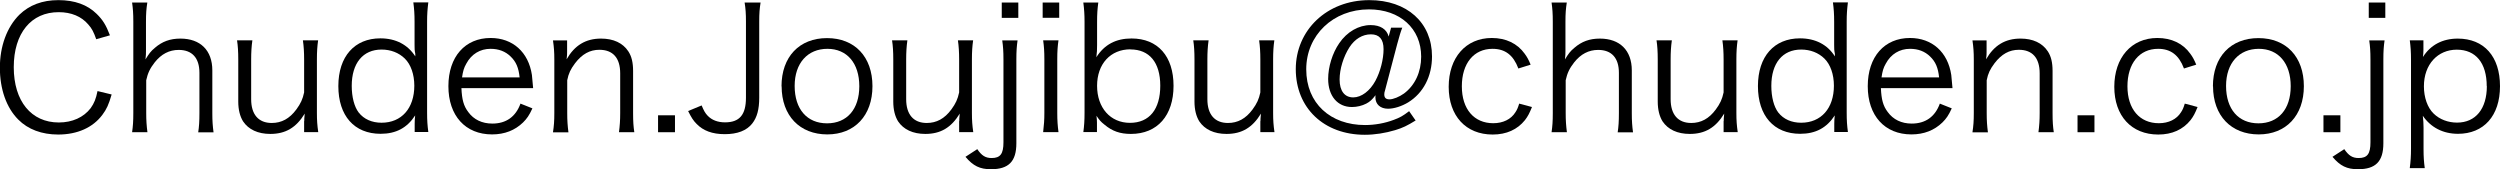 <?xml version="1.0" encoding="UTF-8"?>
<svg id="_レイヤー_2" data-name="レイヤー 2" xmlns="http://www.w3.org/2000/svg" viewBox="0 0 205.34 13.9">
  <g id="_レイヤー_1-2" data-name="レイヤー 1">
    <g>
      <path d="m7.91,3.24c-.21-.6-.36-.9-.66-1.23-.56-.66-1.4-1.01-2.42-1.01C2.56.99,1.13,2.73,1.13,5.52s1.44,4.54,3.7,4.54c1.11,0,2.04-.42,2.62-1.18.29-.41.43-.76.56-1.4l1.16.28c-.24.83-.42,1.22-.76,1.67-.78,1.05-2.06,1.62-3.63,1.62-1.34,0-2.48-.42-3.28-1.23-.98-.98-1.51-2.51-1.51-4.26S.56,2.23,1.6,1.2C2.41.42,3.47.01,4.8.01s2.38.38,3.14,1.13c.49.48.76.9,1.09,1.76l-1.12.32Z"/>
      <path d="m10.85,10.86c.07-.5.1-.88.1-1.58V1.79c0-.7-.03-1.07-.1-1.58h1.25c-.08.52-.11.88-.11,1.6v2.37c0,.22,0,.34-.04.7.28-.46.43-.67.77-.95.6-.52,1.25-.76,2.1-.76,1.64,0,2.62.97,2.62,2.61v3.52c0,.64.03,1.05.1,1.57h-1.26c.07-.46.1-.88.1-1.58v-3.31c0-1.22-.6-1.88-1.7-1.88-.78,0-1.43.34-1.97,1.02-.39.5-.57.88-.7,1.47v2.69c0,.62.03,1.04.1,1.58h-1.25Z"/>
      <path d="m24.99,9.95c0-.15,0-.25.04-.62-.7,1.15-1.57,1.67-2.83,1.67-1.01,0-1.79-.36-2.24-1.04-.25-.41-.39-.95-.39-1.62v-3.46c0-.63-.03-1.12-.1-1.57h1.26c-.07.49-.1.97-.1,1.58v3.26c0,1.25.6,1.95,1.69,1.95.8,0,1.46-.35,2.02-1.11.36-.49.52-.84.64-1.4v-2.7c0-.6-.03-1.09-.1-1.58h1.25c-.07.49-.1.94-.1,1.58v4.38c0,.63.03,1.02.11,1.58h-1.16v-.91Z"/>
      <path d="m34.06,10.17c0-.2.01-.45.04-.69-.66,1.02-1.57,1.51-2.84,1.51-2.16,0-3.47-1.48-3.47-3.92s1.34-3.92,3.45-3.92c1.27,0,2.25.52,2.87,1.48v-.21c-.06-.29-.06-.42-.06-.74v-1.88c0-.66-.03-1.06-.1-1.6h1.23c-.07.56-.1.97-.1,1.58v7.45c0,.7.03,1.07.1,1.61h-1.12v-.69Zm-5.17-3.12c0,.92.21,1.72.57,2.19.43.55,1.09.84,1.88.84,1.64,0,2.69-1.19,2.69-3.04,0-.92-.28-1.74-.78-2.23-.49-.48-1.16-.74-1.91-.74-1.53,0-2.45,1.12-2.45,2.98Z"/>
      <path d="m37.9,7.24c.04.94.18,1.46.56,1.96.45.62,1.13.95,1.98.95,1.13,0,1.92-.56,2.31-1.64l.98.39c-.27.59-.45.84-.77,1.16-.66.64-1.51.98-2.54.98-2.2,0-3.59-1.54-3.59-3.96s1.37-3.96,3.47-3.96c1.81,0,3.11,1.16,3.39,3.04.01.15.07.7.1,1.08h-5.9Zm4.78-.88c-.08-.79-.29-1.29-.74-1.72-.43-.42-.98-.63-1.65-.63-.85,0-1.57.43-1.99,1.22-.2.35-.27.6-.35,1.13h4.73Z"/>
      <path d="m45.42,10.86c.08-.53.11-.91.11-1.58v-4.38c0-.63-.03-1.02-.11-1.58h1.16v.95c0,.17,0,.28-.04.6.66-1.15,1.57-1.7,2.83-1.7,1.01,0,1.79.36,2.24,1.05.27.41.39.92.39,1.61v3.46c0,.71.03,1.11.1,1.57h-1.26c.07-.55.1-.97.1-1.58v-3.26c0-1.26-.6-1.93-1.71-1.93-.78,0-1.42.35-2,1.11-.36.48-.53.83-.64,1.39v2.7c0,.62.03,1.04.1,1.58h-1.26Z"/>
      <path d="m55.44,9.47v1.39h-1.39v-1.39h1.39Z"/>
      <path d="m62.47.21c-.08.52-.11.87-.11,1.57v6.25c0,.95-.18,1.61-.57,2.11-.46.59-1.23.88-2.26.88s-1.78-.29-2.31-.84c-.27-.27-.42-.5-.7-1.06l1.11-.46c.18.43.29.63.49.84.34.36.83.55,1.43.55,1.19,0,1.72-.62,1.72-2.02V1.78c0-.67-.03-1.08-.11-1.57h1.32Z"/>
      <path d="m64.19,7.09c0-2.42,1.46-3.96,3.74-3.96s3.73,1.54,3.73,3.95-1.46,3.96-3.71,3.96-3.75-1.53-3.75-3.95Zm1.08-.03c0,1.91,1.02,3.07,2.66,3.07s2.65-1.16,2.65-3.05-1.01-3.07-2.62-3.07-2.69,1.16-2.69,3.05Z"/>
      <path d="m78.79,9.95c0-.15,0-.25.04-.62-.7,1.15-1.57,1.67-2.83,1.67-1.01,0-1.79-.36-2.24-1.04-.25-.41-.39-.95-.39-1.62v-3.46c0-.63-.03-1.12-.1-1.57h1.26c-.07.49-.1.97-.1,1.58v3.26c0,1.25.6,1.95,1.69,1.95.8,0,1.46-.35,2.02-1.11.36-.49.52-.84.64-1.4v-2.7c0-.6-.03-1.09-.1-1.58h1.25c-.07.49-.1.94-.1,1.58v4.38c0,.63.03,1.02.11,1.58h-1.16v-.91Z"/>
      <path d="m83.58,3.31c-.07.49-.1.88-.1,1.58v6.88c0,1.49-.63,2.13-2.09,2.13-.9,0-1.46-.27-2.09-1.02l.97-.63c.36.53.67.73,1.18.73.71,0,.97-.34.97-1.29v-6.79c0-.69-.03-1.09-.1-1.58h1.26Zm.06-3.1v1.26h-1.36V.21h1.36Z"/>
      <path d="m87,.21v1.25h-1.36V.21h1.36Zm-.06,3.1c-.07.49-.1.88-.1,1.58v4.38c0,.64.03,1.04.1,1.58h-1.26c.07-.6.1-.99.1-1.58v-4.38c0-.67-.03-1.09-.1-1.58h1.26Z"/>
      <path d="m88.98,10.86c.07-.53.1-.94.1-1.61V1.79c0-.59-.03-1.04-.1-1.58h1.23c-.07.52-.1.92-.1,1.6v1.89c0,.38-.01.63-.06,1,.66-1.04,1.61-1.54,2.89-1.54,2.16,0,3.45,1.46,3.45,3.89s-1.32,3.95-3.5,3.95c-.88,0-1.53-.22-2.17-.76-.31-.24-.43-.39-.66-.73.03.27.04.38.04.56v.78h-1.12Zm3.88-6.81c-1.65,0-2.75,1.2-2.75,3s1.09,3.04,2.7,3.04,2.49-1.13,2.49-3.05-.9-2.98-2.45-2.98Z"/>
      <path d="m103.53,9.95c0-.15,0-.25.04-.62-.7,1.15-1.57,1.67-2.83,1.67-1.01,0-1.79-.36-2.24-1.04-.25-.41-.39-.95-.39-1.62v-3.46c0-.63-.03-1.12-.1-1.57h1.26c-.07.49-.1.97-.1,1.58v3.26c0,1.25.6,1.95,1.69,1.95.8,0,1.46-.35,2.02-1.11.36-.49.52-.84.64-1.4v-2.7c0-.6-.03-1.09-.1-1.58h1.25c-.07.49-.1.94-.1,1.58v4.38c0,.63.03,1.02.11,1.58h-1.16v-.91Z"/>
      <path d="m116.3,9.88c-.73.45-1.08.62-1.71.81-.8.24-1.67.38-2.49.38-3.36,0-5.67-2.2-5.67-5.39s2.54-5.67,6.04-5.67c3.1,0,5.15,1.85,5.15,4.62,0,1.64-.71,3.01-1.96,3.78-.53.32-1.16.52-1.65.52-.63,0-1.04-.36-1.04-.94,0-.04,0-.1.01-.17-.29.38-.46.53-.76.69-.35.18-.77.28-1.18.28-1.18,0-1.95-.91-1.95-2.31,0-.99.35-2.12.91-2.93.64-.94,1.6-1.49,2.58-1.49.8,0,1.32.34,1.48.94l.2-.73h.92c-.14.35-.22.63-.41,1.32l-1.01,3.84c-.04.11-.06.22-.06.32,0,.28.13.41.43.41s.8-.2,1.19-.48c.9-.67,1.41-1.76,1.41-3.03,0-2.31-1.74-3.88-4.29-3.88-2.94,0-5.15,2.12-5.15,4.92s1.99,4.58,4.83,4.58c.8,0,1.64-.15,2.37-.43.49-.18.74-.32,1.25-.71l.53.76Zm-5.46-6c-.49.76-.81,1.79-.81,2.65,0,.94.41,1.47,1.12,1.47.67,0,1.37-.53,1.82-1.36.41-.76.67-1.78.67-2.6s-.35-1.22-1.04-1.22-1.32.38-1.76,1.06Z"/>
      <path d="m124.71,5.62c-.41-1.09-1.08-1.61-2.12-1.61-1.54,0-2.52,1.2-2.52,3.08s1.01,3.03,2.58,3.03c.8,0,1.46-.32,1.82-.9.14-.21.21-.38.31-.71l1.05.28c-.2.5-.34.77-.58,1.08-.62.77-1.51,1.18-2.65,1.18-2.2,0-3.61-1.53-3.61-3.92s1.4-4.01,3.54-4.01c1.16,0,2.1.45,2.7,1.29.2.27.32.49.49.9l-1.02.32Z"/>
      <path d="m127.44,10.86c.07-.5.1-.88.1-1.58V1.79c0-.7-.03-1.07-.1-1.58h1.25c-.08.52-.11.88-.11,1.6v2.37c0,.22,0,.34-.04.7.28-.46.43-.67.77-.95.6-.52,1.25-.76,2.1-.76,1.64,0,2.62.97,2.62,2.61v3.52c0,.64.03,1.05.1,1.57h-1.26c.07-.46.1-.88.1-1.58v-3.31c0-1.22-.6-1.88-1.7-1.88-.78,0-1.43.34-1.97,1.02-.39.5-.57.88-.7,1.47v2.69c0,.62.03,1.04.1,1.58h-1.25Z"/>
      <path d="m141.58,9.95c0-.15,0-.25.04-.62-.7,1.15-1.57,1.67-2.83,1.67-1.01,0-1.79-.36-2.24-1.04-.25-.41-.39-.95-.39-1.62v-3.46c0-.63-.03-1.12-.1-1.57h1.26c-.07.49-.1.97-.1,1.58v3.26c0,1.25.6,1.95,1.69,1.95.8,0,1.46-.35,2.02-1.11.36-.49.52-.84.64-1.4v-2.7c0-.6-.03-1.09-.1-1.58h1.25c-.07.49-.1.94-.1,1.58v4.38c0,.63.03,1.02.11,1.58h-1.16v-.91Z"/>
      <path d="m150.66,10.17c0-.2.01-.45.04-.69-.66,1.02-1.57,1.51-2.84,1.51-2.16,0-3.47-1.48-3.47-3.92s1.34-3.92,3.45-3.92c1.28,0,2.26.52,2.87,1.48v-.21c-.06-.29-.06-.42-.06-.74v-1.88c0-.66-.03-1.06-.1-1.6h1.23c-.07.56-.1.97-.1,1.58v7.45c0,.7.03,1.07.1,1.61h-1.12v-.69Zm-5.17-3.12c0,.92.21,1.72.57,2.19.43.55,1.09.84,1.88.84,1.64,0,2.69-1.19,2.69-3.04,0-.92-.28-1.74-.78-2.23-.49-.48-1.16-.74-1.91-.74-1.53,0-2.45,1.12-2.45,2.98Z"/>
      <path d="m154.49,7.24c.04.94.18,1.46.56,1.96.45.62,1.13.95,1.97.95,1.13,0,1.92-.56,2.31-1.64l.98.39c-.27.59-.45.84-.77,1.16-.66.64-1.51.98-2.54.98-2.2,0-3.59-1.54-3.59-3.96s1.37-3.96,3.47-3.96c1.81,0,3.11,1.16,3.39,3.04.01.15.07.7.1,1.08h-5.9Zm4.78-.88c-.08-.79-.29-1.29-.74-1.72-.43-.42-.98-.63-1.65-.63-.85,0-1.57.43-1.99,1.22-.2.35-.27.6-.35,1.13h4.73Z"/>
      <path d="m162.01,10.86c.08-.53.11-.91.11-1.58v-4.38c0-.63-.03-1.02-.11-1.58h1.16v.95c0,.17,0,.28-.04.6.66-1.15,1.57-1.7,2.83-1.7,1.01,0,1.79.36,2.24,1.05.27.41.39.92.39,1.61v3.46c0,.71.03,1.11.1,1.57h-1.26c.07-.55.1-.97.1-1.58v-3.26c0-1.26-.6-1.93-1.71-1.93-.78,0-1.42.35-2,1.11-.36.48-.53.83-.64,1.39v2.7c0,.62.03,1.04.1,1.58h-1.26Z"/>
      <path d="m172.03,9.47v1.39h-1.39v-1.39h1.39Z"/>
      <path d="m179.38,5.62c-.41-1.09-1.08-1.61-2.12-1.61-1.54,0-2.52,1.2-2.52,3.08s1.01,3.03,2.58,3.03c.8,0,1.46-.32,1.82-.9.14-.21.21-.38.31-.71l1.05.28c-.2.5-.34.77-.58,1.08-.62.77-1.51,1.18-2.65,1.18-2.2,0-3.61-1.53-3.61-3.92s1.4-4.01,3.54-4.01c1.16,0,2.1.45,2.7,1.29.2.27.32.49.49.9l-1.02.32Z"/>
      <path d="m181.76,7.09c0-2.42,1.46-3.96,3.74-3.96s3.73,1.54,3.73,3.95-1.46,3.96-3.71,3.96-3.75-1.53-3.75-3.95Zm1.08-.03c0,1.91,1.02,3.07,2.66,3.07s2.65-1.16,2.65-3.05-1.01-3.07-2.62-3.07-2.69,1.16-2.69,3.05Z"/>
      <path d="m192.23,9.47v1.39h-1.39v-1.39h1.39Z"/>
      <path d="m195.86,3.31c-.07.49-.1.88-.1,1.58v6.88c0,1.49-.63,2.13-2.09,2.13-.9,0-1.46-.27-2.09-1.02l.97-.63c.36.53.67.73,1.18.73.71,0,.97-.34.97-1.29v-6.79c0-.69-.03-1.09-.1-1.58h1.26Zm.06-3.1v1.26h-1.36V.21h1.36Z"/>
      <path d="m197.93,13.8c.07-.55.1-.99.1-1.57v-7.31c0-.67-.03-1.08-.1-1.61h1.12v.8c0,.18-.01.34-.04.57.63-.99,1.61-1.51,2.86-1.51,2.16,0,3.47,1.47,3.47,3.91s-1.34,3.91-3.45,3.91c-1.23,0-2.23-.52-2.89-1.48.04.39.06.6.06.98v1.74c0,.66.03,1.06.1,1.58h-1.23Zm6.32-6.72c0-1.91-.9-3-2.46-3s-2.7,1.2-2.7,3.01c0,.91.29,1.75.8,2.24.49.48,1.19.74,1.92.74,1.53,0,2.45-1.13,2.45-3Z"/>
    </g>
  </g>
</svg>